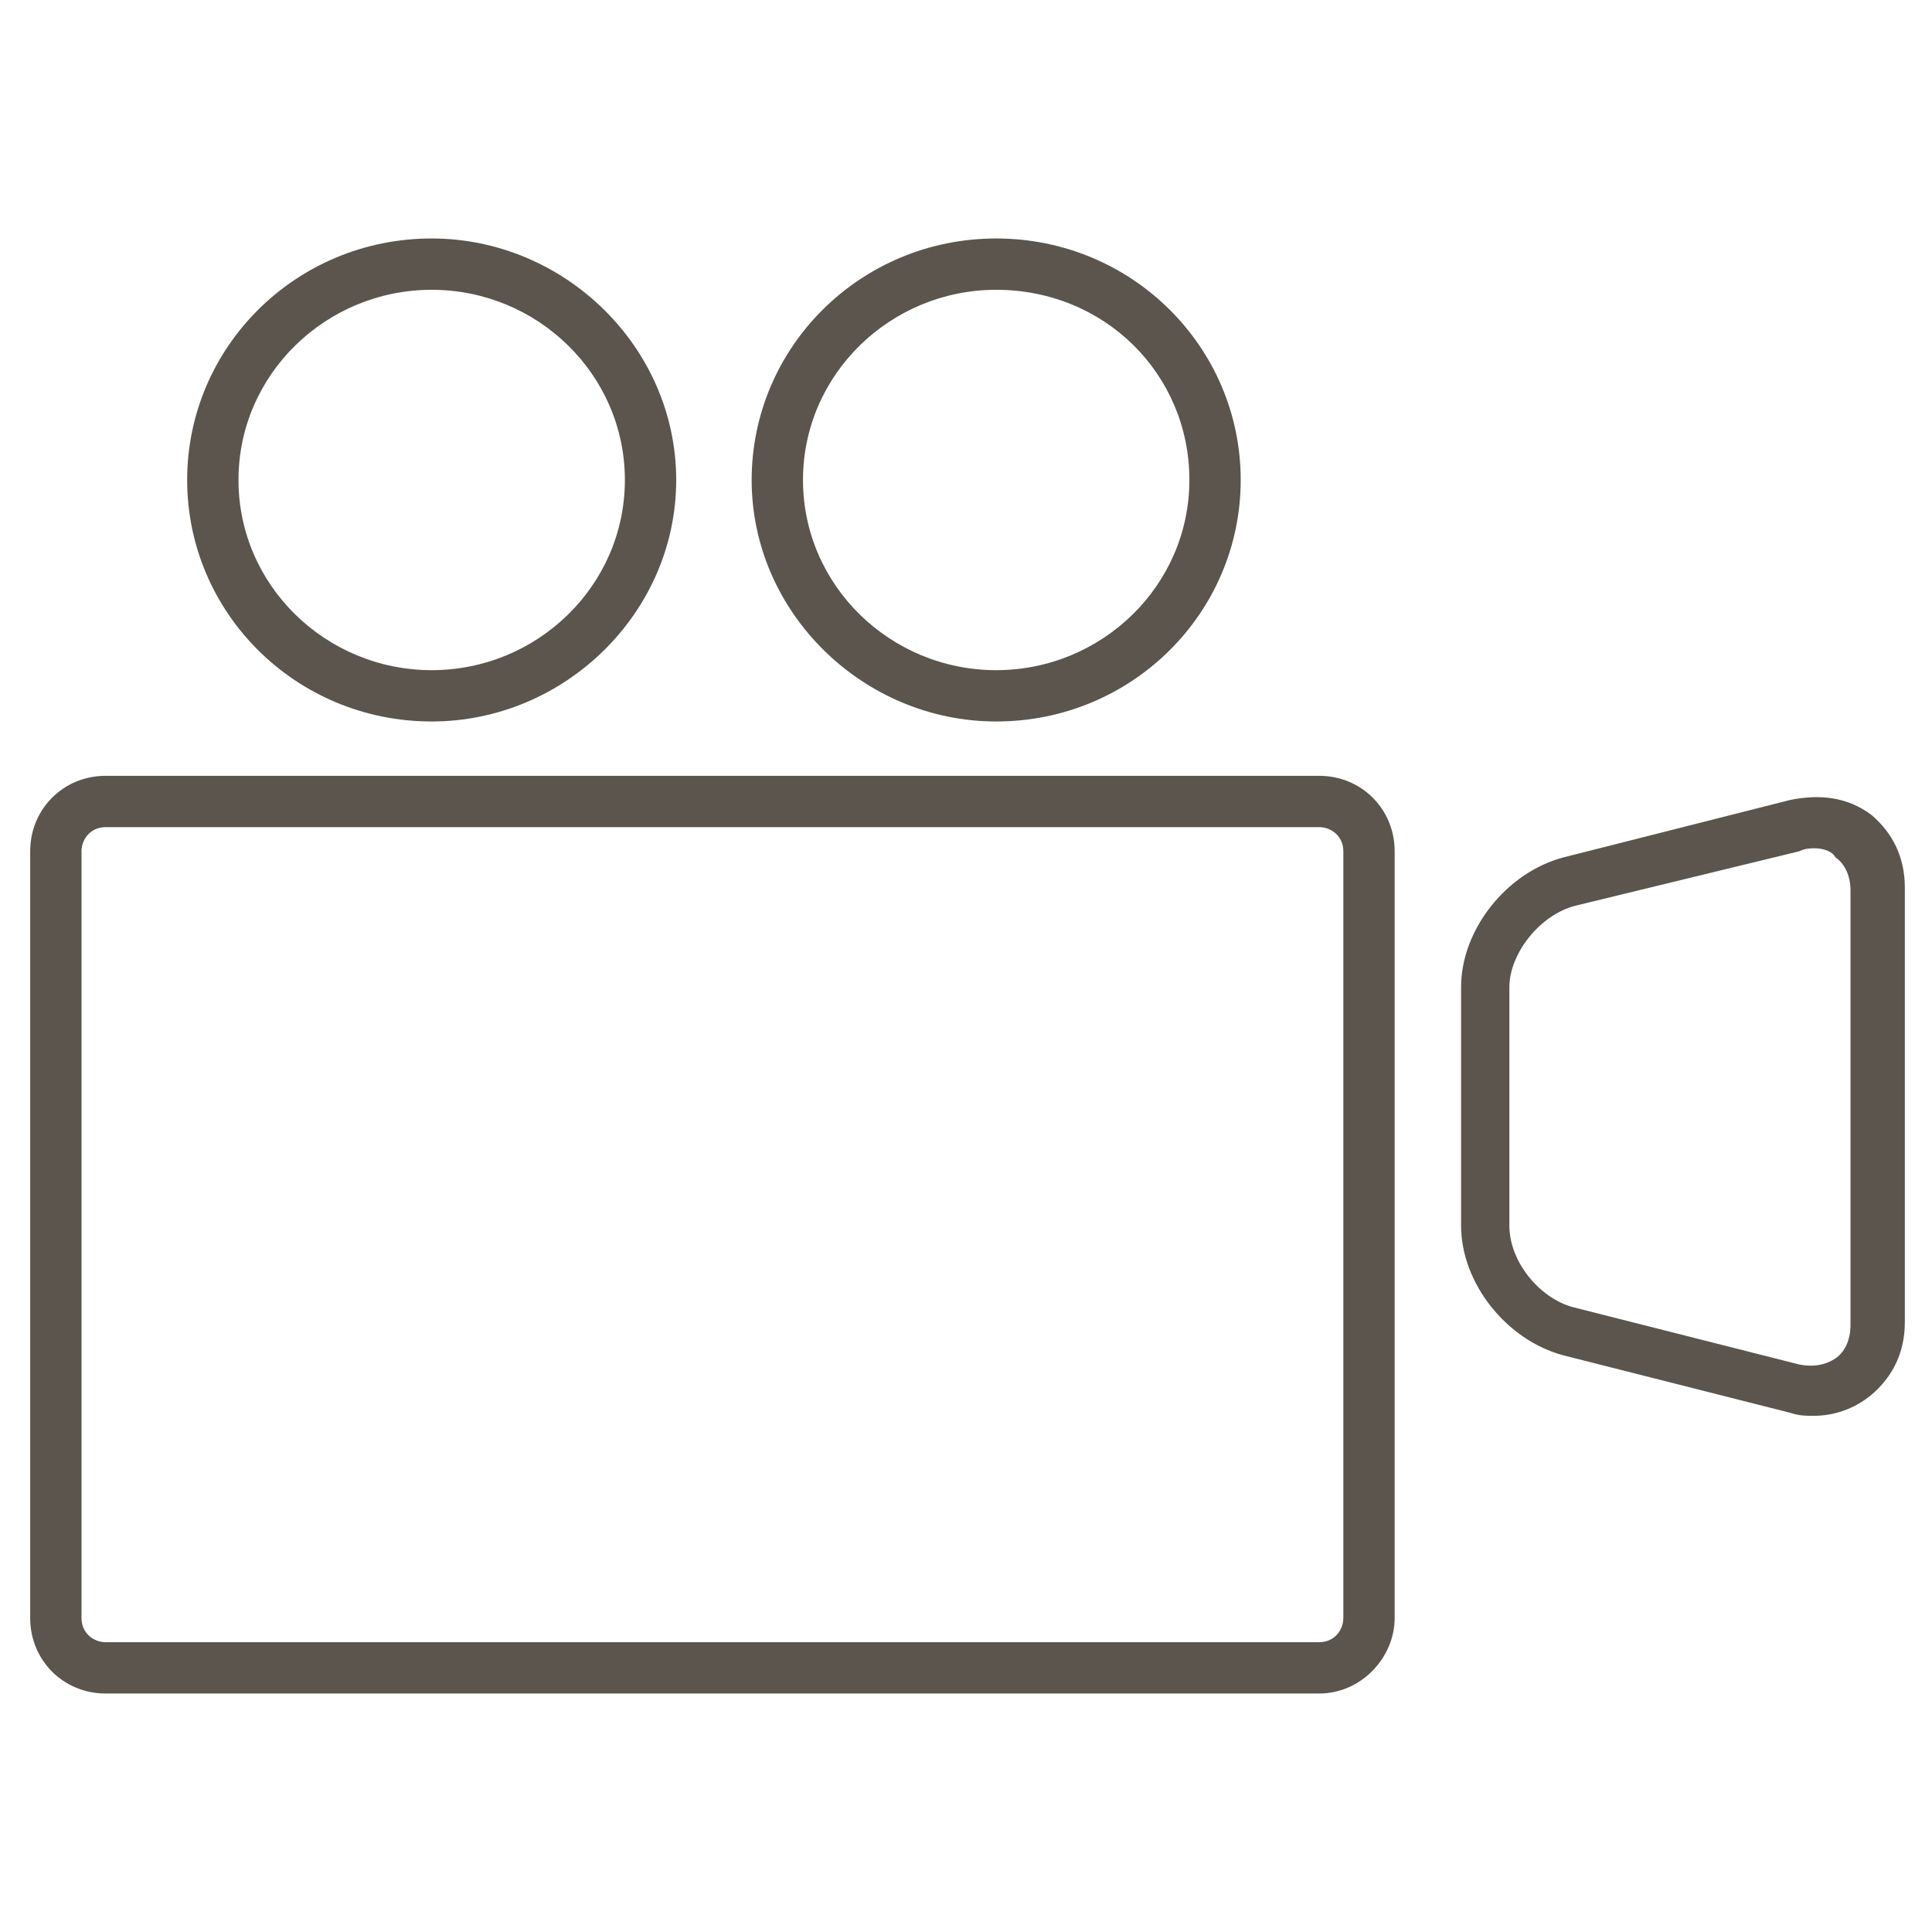 <?xml version="1.0" encoding="utf-8"?>
<!-- Generator: Adobe Illustrator 19.2.1, SVG Export Plug-In . SVG Version: 6.00 Build 0)  -->
<svg version="1.1" id="Layer_1" xmlns="http://www.w3.org/2000/svg" xmlns:xlink="http://www.w3.org/1999/xlink" x="0px" y="0px"
	 viewBox="0 0 64 64" style="enable-background:new 0 0 64 64;" xml:space="preserve">
<style type="text/css">
	.st0{fill:none;}
	.st1{fill:#5B554D;}
</style>
<rect class="st0" width="64" height="64"/>
<g>
	<g>
		<path class="st1" d="M43.7,56.1H3.5c-1.4,0-2.5-1.1-2.5-2.5V28.2c0-1.4,1.1-2.5,2.5-2.5h40.2c1.4,0,2.5,1.1,2.5,2.5v25.4
			C46.2,54.9,45.1,56.1,43.7,56.1z M3.5,27.4c-0.5,0-0.8,0.4-0.8,0.8v25.4c0,0.5,0.4,0.8,0.8,0.8h40.2c0.5,0,0.8-0.4,0.8-0.8V28.2
			c0-0.5-0.4-0.8-0.8-0.8H3.5z"/>
	</g>
	<g>
		<path class="st1" d="M60.1,46.9c-0.3,0-0.5,0-0.8-0.1l-7.5-1.9c-1.9-0.5-3.4-2.4-3.4-4.3v-7.9c0-1.9,1.5-3.8,3.4-4.3l7.5-1.9
			c1-0.2,1.9-0.1,2.7,0.5c0.7,0.6,1.1,1.4,1.1,2.4v14.4c0,1-0.4,1.8-1.1,2.4C61.4,46.7,60.7,46.9,60.1,46.9z M60.1,28.1
			c-0.1,0-0.3,0-0.5,0.1c0,0,0,0,0,0L52.2,30C51,30.3,50,31.6,50,32.7v7.9c0,1.2,1,2.4,2.1,2.7l7.5,1.9c0.5,0.1,0.9,0,1.2-0.2
			c0.3-0.2,0.5-0.6,0.5-1.1V29.5c0-0.5-0.2-0.9-0.5-1.1C60.7,28.2,60.4,28.1,60.1,28.1z M59.4,27.4L59.4,27.4L59.4,27.4z M33,23.9
			c-4.4,0-8.1-3.6-8.1-8c0-4.4,3.6-8,8.1-8c4.5,0,8.1,3.6,8.1,8C41.1,20.3,37.5,23.9,33,23.9z M33,9.6c-3.5,0-6.4,2.8-6.4,6.3
			c0,3.5,2.9,6.3,6.4,6.3c3.5,0,6.4-2.8,6.4-6.3C39.4,12.4,36.6,9.6,33,9.6z M14.3,23.9c-4.5,0-8.1-3.6-8.1-8c0-4.4,3.6-8,8.1-8
			c4.4,0,8.1,3.6,8.1,8C22.4,20.3,18.7,23.9,14.3,23.9z M14.3,9.6c-3.5,0-6.4,2.8-6.4,6.3c0,3.5,2.9,6.3,6.4,6.3
			c3.5,0,6.4-2.8,6.4-6.3C20.7,12.4,17.8,9.6,14.3,9.6z"/>
	</g>
</g>
</svg>
